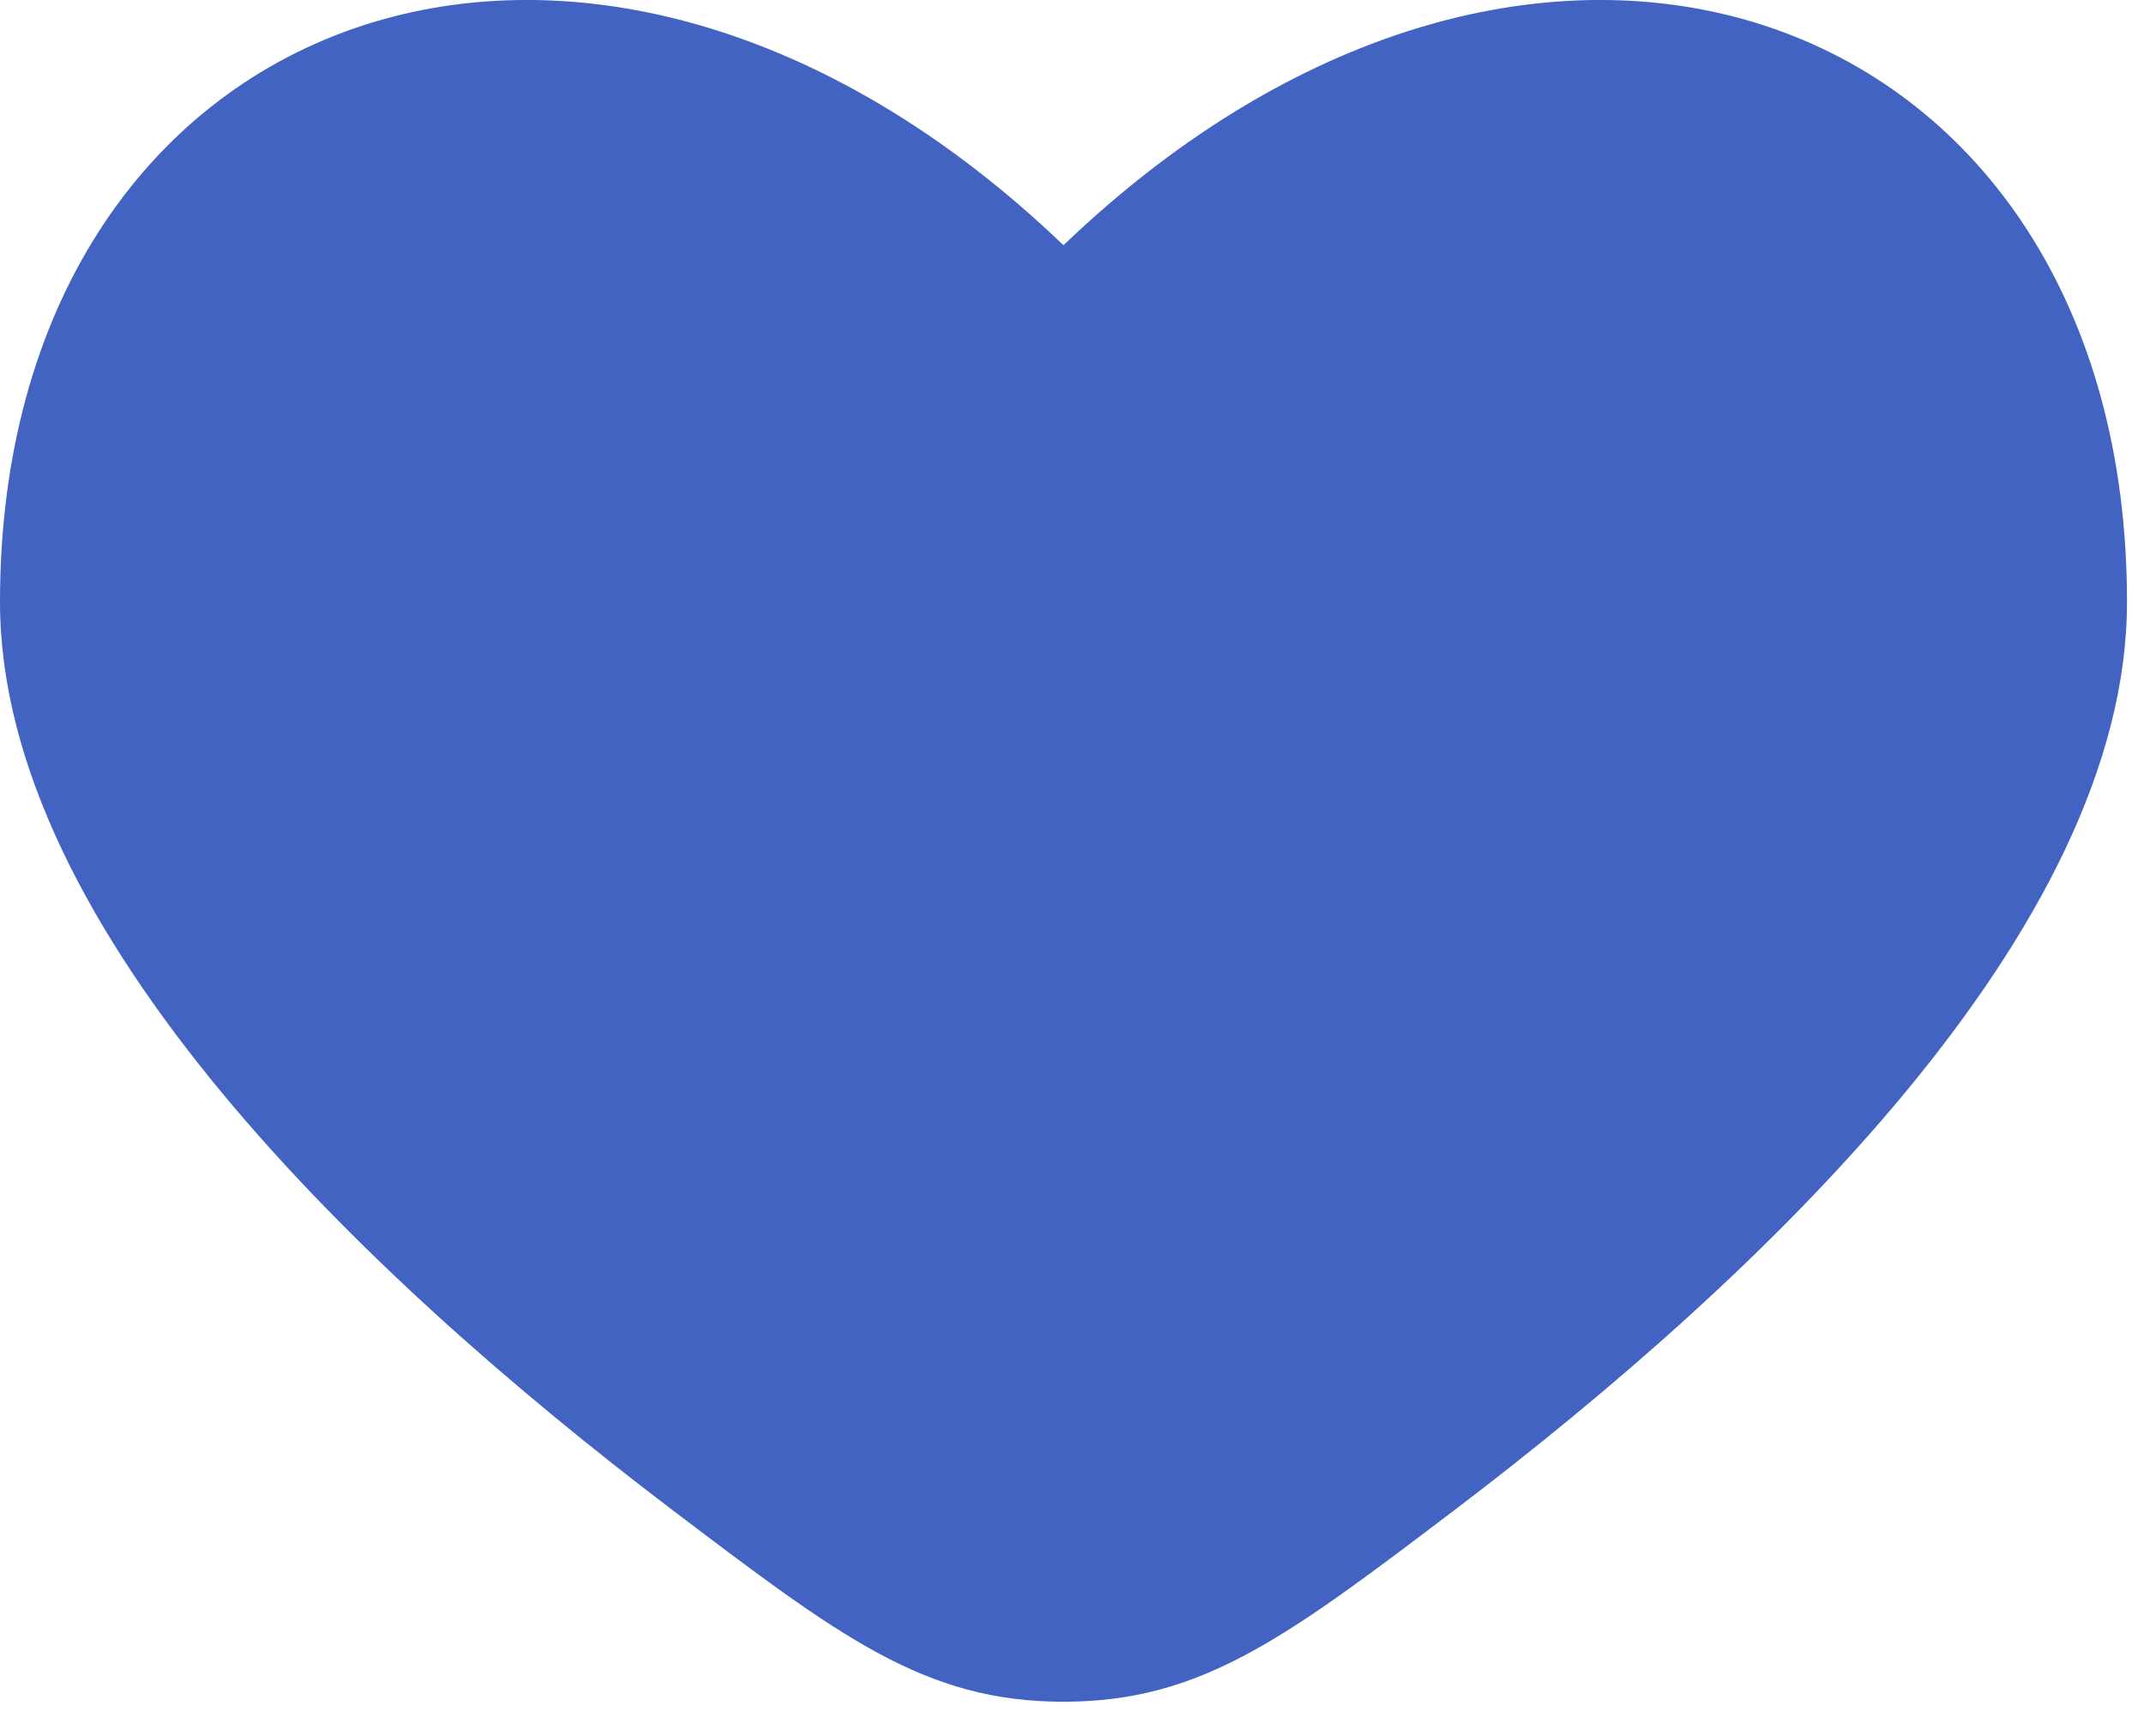<svg width="42" height="34" viewBox="0 0 42 34" fill="none" xmlns="http://www.w3.org/2000/svg">
<path d="M0 11.791C0 18.236 7.192 25.032 13.125 29.541C16.454 32.066 18.117 33.332 20.833 33.332C23.55 33.332 25.212 32.066 28.542 29.541C34.475 25.028 41.667 18.232 41.667 11.791C41.667 0.166 30.208 -4.18 20.833 4.803C11.458 -4.18 0 0.166 0 11.791Z" fill="#4263C2"/>
</svg>
